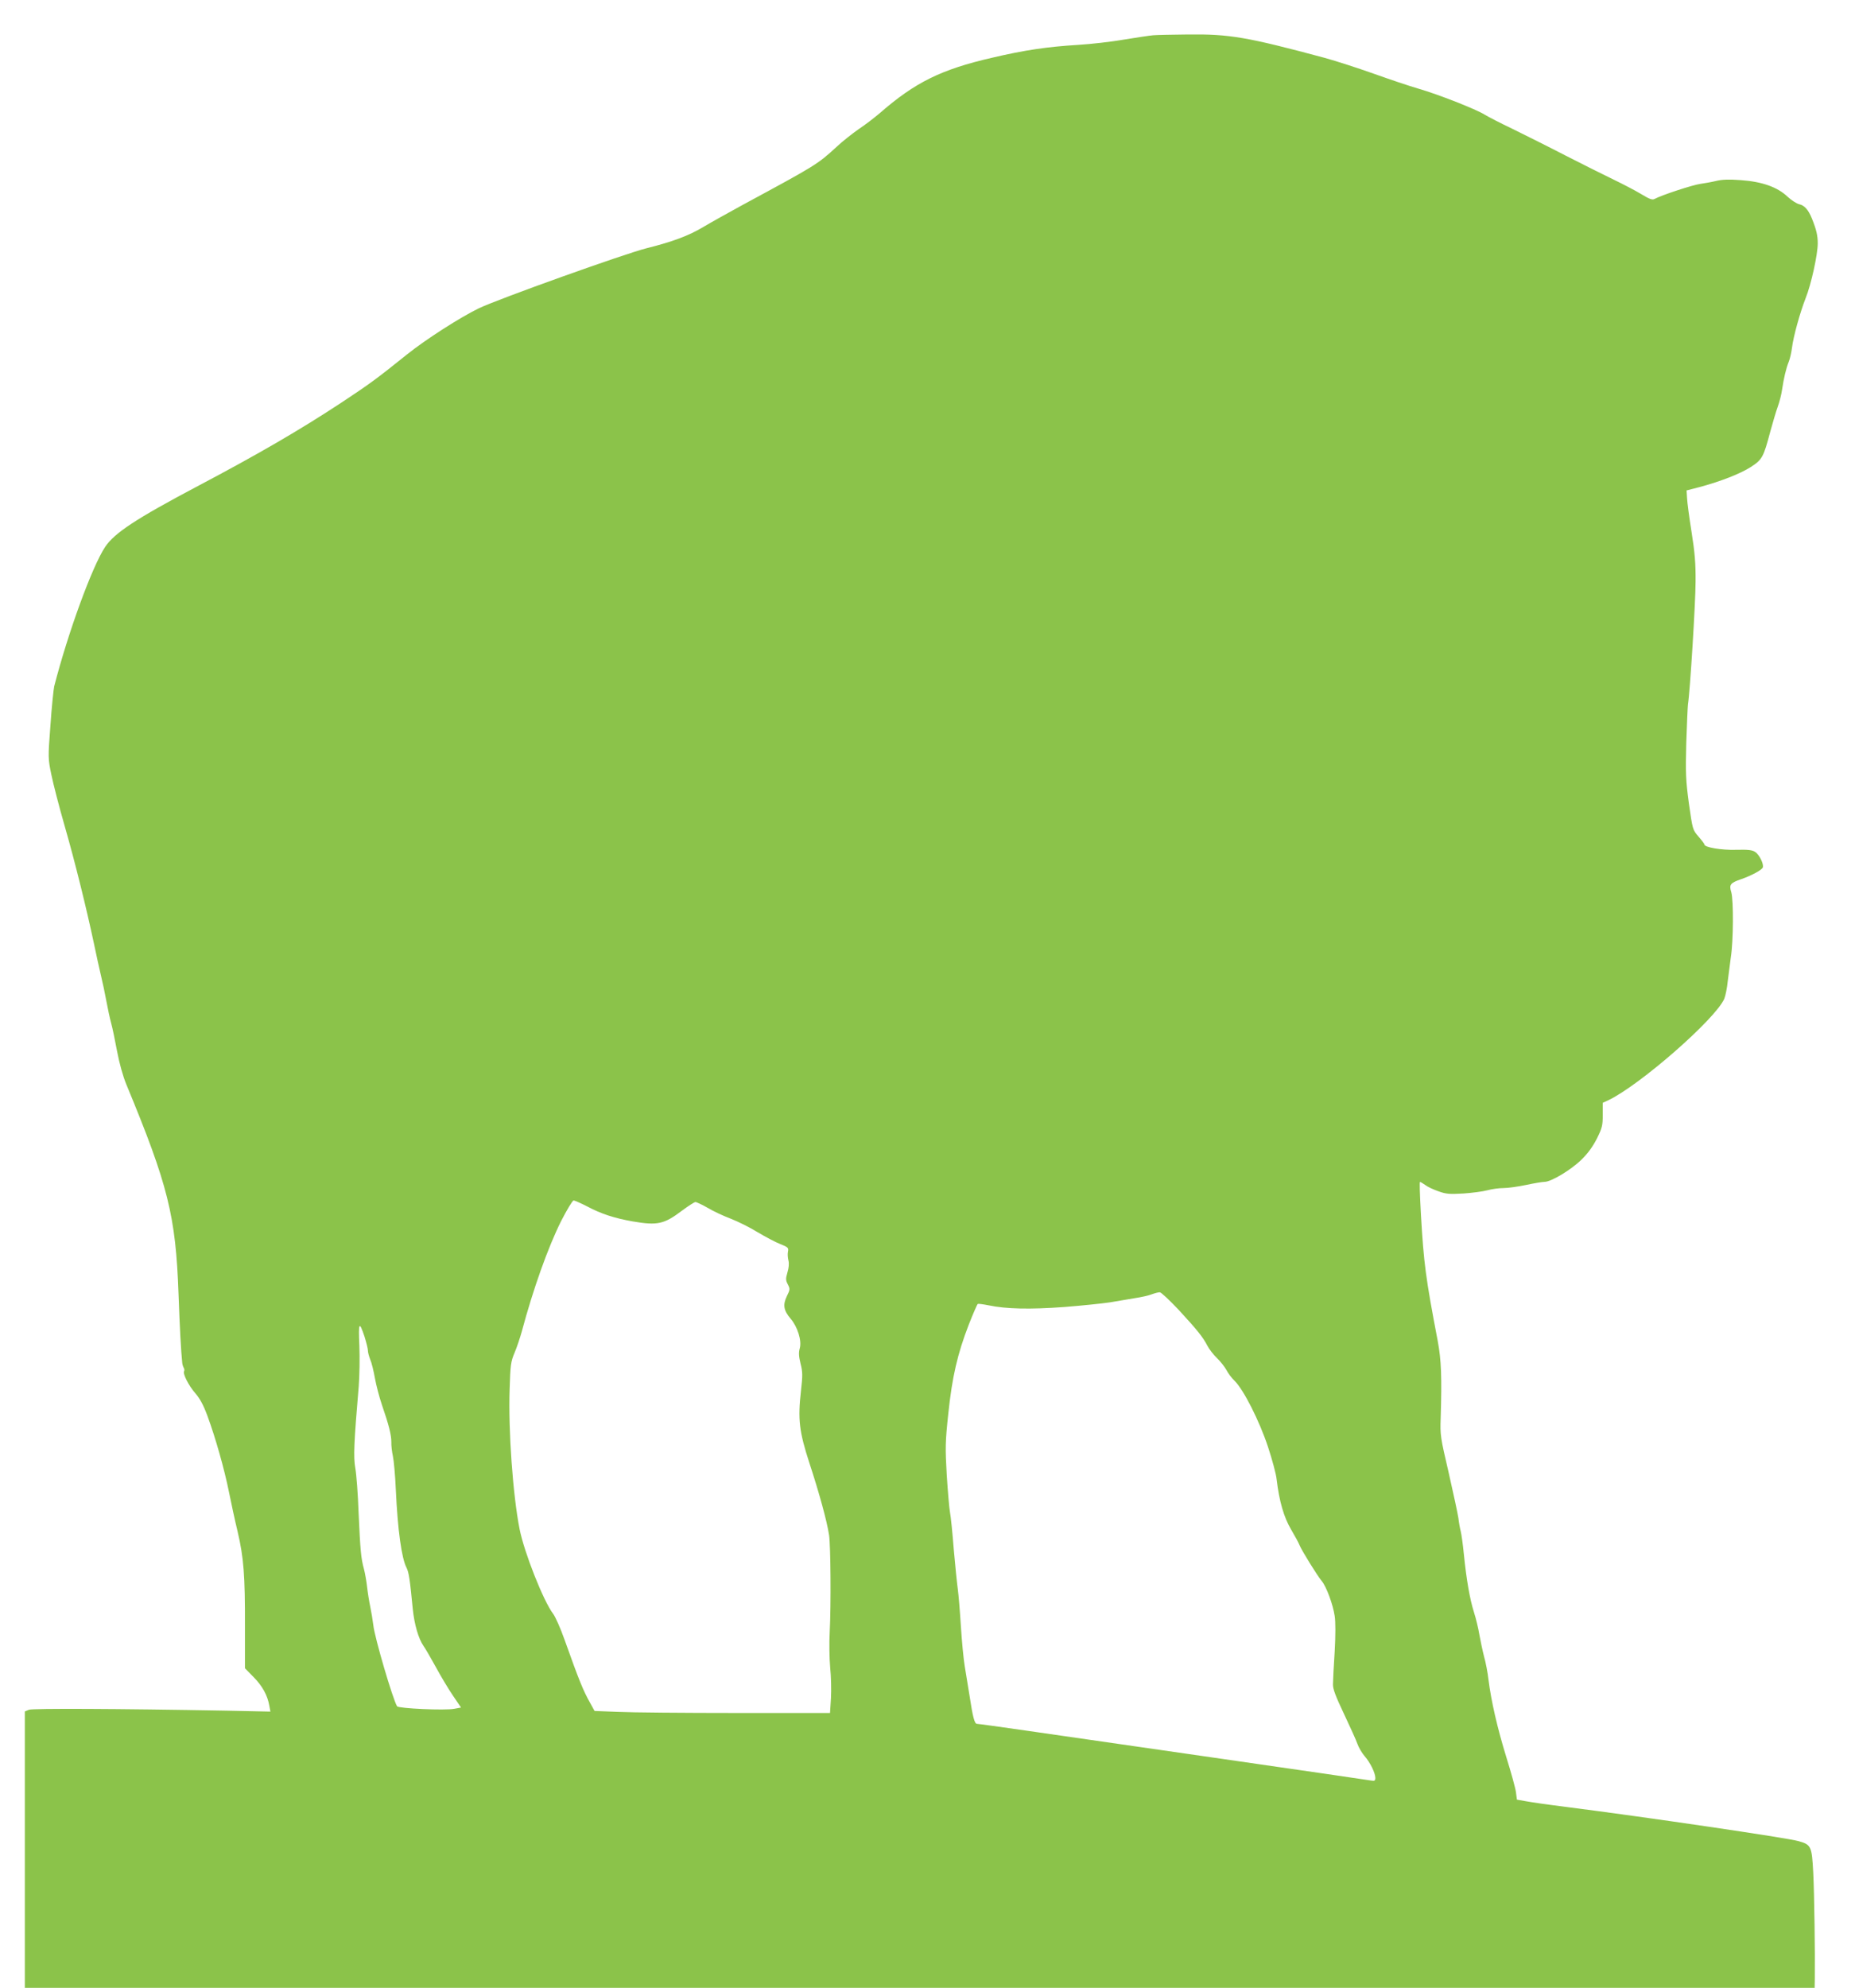 <?xml version="1.0" standalone="no"?>
<!DOCTYPE svg PUBLIC "-//W3C//DTD SVG 20010904//EN"
 "http://www.w3.org/TR/2001/REC-SVG-20010904/DTD/svg10.dtd">
<svg version="1.0" xmlns="http://www.w3.org/2000/svg"
 width="1195pt" height="1280pt" viewBox="0 0 1195 1280"
 preserveAspectRatio="xMidYMid meet">
<g transform="translate(0,1280) scale(0.1,-0.1)"
fill="#8bc34a" stroke="none">
<path d="M7430 12573 c-25 -2 -110 -15 -190 -28 -80 -14 -212 -29 -295 -34
-197 -12 -342 -33 -555 -83 -326 -75 -495 -158 -723 -357 -34 -29 -95 -76
-136 -103 -40 -28 -104 -78 -141 -113 -124 -114 -135 -120 -605 -374 -88 -48
-203 -112 -255 -143 -94 -56 -195 -94 -367 -137 -142 -36 -950 -325 -1078
-386 -118 -57 -342 -200 -464 -298 -198 -159 -241 -190 -421 -309 -267 -176
-543 -336 -928 -539 -395 -209 -534 -300 -595 -391 -84 -127 -239 -552 -328
-898 -4 -19 -16 -131 -24 -249 -16 -210 -16 -214 6 -320 12 -58 50 -207 86
-331 67 -233 140 -529 188 -755 15 -71 35 -164 45 -205 10 -41 26 -115 35
-165 9 -49 23 -114 31 -143 8 -28 25 -110 38 -180 15 -79 38 -162 60 -215 269
-649 318 -845 336 -1347 8 -221 16 -370 24 -446 1 -11 6 -25 10 -32 4 -7 5
-16 2 -21 -10 -16 30 -94 72 -142 29 -33 52 -75 78 -145 52 -141 109 -342 139
-491 14 -70 39 -186 56 -256 39 -166 48 -282 47 -610 l0 -269 55 -56 c57 -58
90 -117 102 -185 l7 -38 -283 6 c-710 13 -1247 15 -1272 6 l-27 -11 0 -890 0
-890 5765 0 5765 0 1 63 c2 157 -3 546 -10 679 -9 170 -13 180 -95 203 -73 21
-978 154 -1496 220 -113 14 -230 31 -261 37 l-57 10 -6 47 c-3 25 -31 127 -62
226 -58 188 -98 363 -115 499 -5 45 -18 113 -29 151 -10 39 -23 102 -30 140
-6 39 -22 104 -35 145 -26 82 -48 206 -65 375 -6 61 -15 126 -20 145 -5 19
-12 58 -15 85 -4 28 -32 158 -62 290 -54 231 -56 244 -52 355 8 261 4 372 -19
495 -78 408 -90 501 -108 810 -8 144 -10 215 -6 215 2 0 17 -9 33 -20 15 -12
54 -30 86 -41 50 -18 72 -19 161 -14 56 4 126 13 155 21 29 8 75 14 103 14 28
0 93 9 145 20 52 11 105 20 119 20 43 0 172 78 238 143 43 42 74 86 100 137
33 67 37 83 37 152 l0 77 35 16 c204 97 692 524 748 654 8 20 18 70 22 111 5
41 14 111 20 155 17 107 18 369 3 420 -15 48 -7 60 64 84 66 23 133 59 139 75
8 21 -22 83 -49 100 -18 13 -46 16 -123 14 -94 -3 -204 16 -204 34 0 4 -17 27
-38 51 -38 44 -38 45 -62 213 -20 150 -22 193 -17 389 4 121 9 234 11 250 13
78 49 657 49 790 1 116 -5 189 -26 320 -15 94 -28 192 -29 219 l-3 48 85 22
c134 36 260 85 329 129 73 47 82 64 125 227 16 58 37 130 48 160 11 30 24 80
28 110 11 74 26 138 43 180 8 19 17 60 21 90 9 74 52 228 88 320 36 89 78 282
78 353 0 51 -9 89 -38 161 -23 56 -48 84 -82 91 -16 4 -49 25 -74 48 -65 62
-163 97 -300 107 -80 6 -123 4 -160 -5 -28 -7 -74 -15 -102 -19 -47 -6 -249
-72 -295 -97 -15 -8 -33 -1 -86 31 -38 23 -117 64 -177 93 -60 29 -199 98
-310 155 -110 57 -265 134 -342 172 -78 37 -159 79 -180 92 -56 35 -301 131
-426 167 -59 17 -189 61 -290 97 -101 36 -241 81 -313 101 -503 135 -614 154
-883 151 -98 -1 -197 -3 -222 -5z m-3646 -7542 c88 -47 174 -75 293 -96 158
-27 201 -18 317 70 41 30 79 55 86 55 7 0 43 -17 80 -38 36 -22 104 -53 149
-70 46 -18 123 -56 171 -86 49 -29 114 -64 145 -76 53 -21 56 -25 51 -50 -3
-15 -1 -40 3 -56 5 -18 3 -47 -6 -76 -12 -42 -12 -51 2 -78 15 -29 15 -34 -6
-76 -27 -56 -21 -92 24 -145 45 -52 73 -142 59 -191 -8 -28 -6 -52 5 -98 14
-54 14 -77 3 -174 -21 -185 -12 -263 54 -466 64 -195 113 -374 127 -465 10
-71 13 -447 4 -625 -4 -69 -2 -171 3 -227 6 -57 8 -145 5 -198 l-6 -95 -607 0
c-334 0 -675 3 -758 7 l-152 6 -29 53 c-44 78 -69 139 -165 408 -25 71 -58
145 -73 165 -62 81 -187 397 -216 546 -43 218 -73 634 -64 899 5 156 7 177 32
236 15 35 35 96 46 135 73 273 169 543 254 713 37 72 73 132 80 132 8 0 48
-18 89 -39z m3807 -663 c120 -130 158 -177 187 -233 11 -22 39 -58 62 -80 23
-22 50 -57 61 -77 10 -20 34 -52 53 -70 57 -56 159 -257 214 -423 27 -82 53
-177 56 -210 17 -143 47 -245 93 -323 25 -43 50 -88 55 -102 12 -31 113 -195
144 -232 29 -36 71 -149 82 -223 6 -37 6 -124 0 -230 -6 -93 -11 -188 -11
-210 -1 -30 17 -77 71 -191 39 -83 79 -170 87 -194 8 -23 29 -58 46 -78 36
-41 68 -107 69 -139 0 -19 -4 -22 -27 -18 -16 3 -449 66 -963 140 -514 74
-1076 155 -1249 180 -172 25 -319 45 -327 45 -16 0 -27 42 -48 180 -9 58 -23
143 -31 190 -8 47 -19 163 -25 259 -6 96 -15 204 -20 240 -5 36 -17 152 -26
256 -8 105 -19 211 -24 236 -5 26 -14 134 -21 240 -10 178 -10 211 10 397 25
238 59 384 132 573 28 71 54 131 58 133 3 2 34 -2 69 -9 115 -24 267 -27 487
-11 116 9 248 23 295 30 47 8 119 20 160 27 41 6 90 17 110 25 19 7 42 13 51
13 8 1 62 -50 120 -111z m-5242 -177 c11 -36 21 -75 21 -87 0 -12 7 -38 15
-58 9 -20 22 -74 30 -119 8 -45 28 -122 45 -172 46 -133 61 -195 61 -241 -1
-22 4 -63 10 -90 6 -27 15 -125 19 -219 12 -257 37 -439 69 -500 15 -30 22
-78 40 -265 10 -99 37 -192 69 -238 11 -15 47 -77 80 -137 33 -61 83 -144 111
-185 l51 -75 -43 -8 c-60 -12 -360 2 -369 16 -27 43 -145 444 -153 522 -4 33
-13 87 -20 120 -7 33 -16 89 -20 125 -4 36 -13 88 -20 115 -20 72 -24 124 -35
365 -4 118 -14 247 -21 286 -13 72 -9 163 22 529 5 66 7 183 4 260 -7 152 -1
162 34 56z"/>
</g>
</svg>
